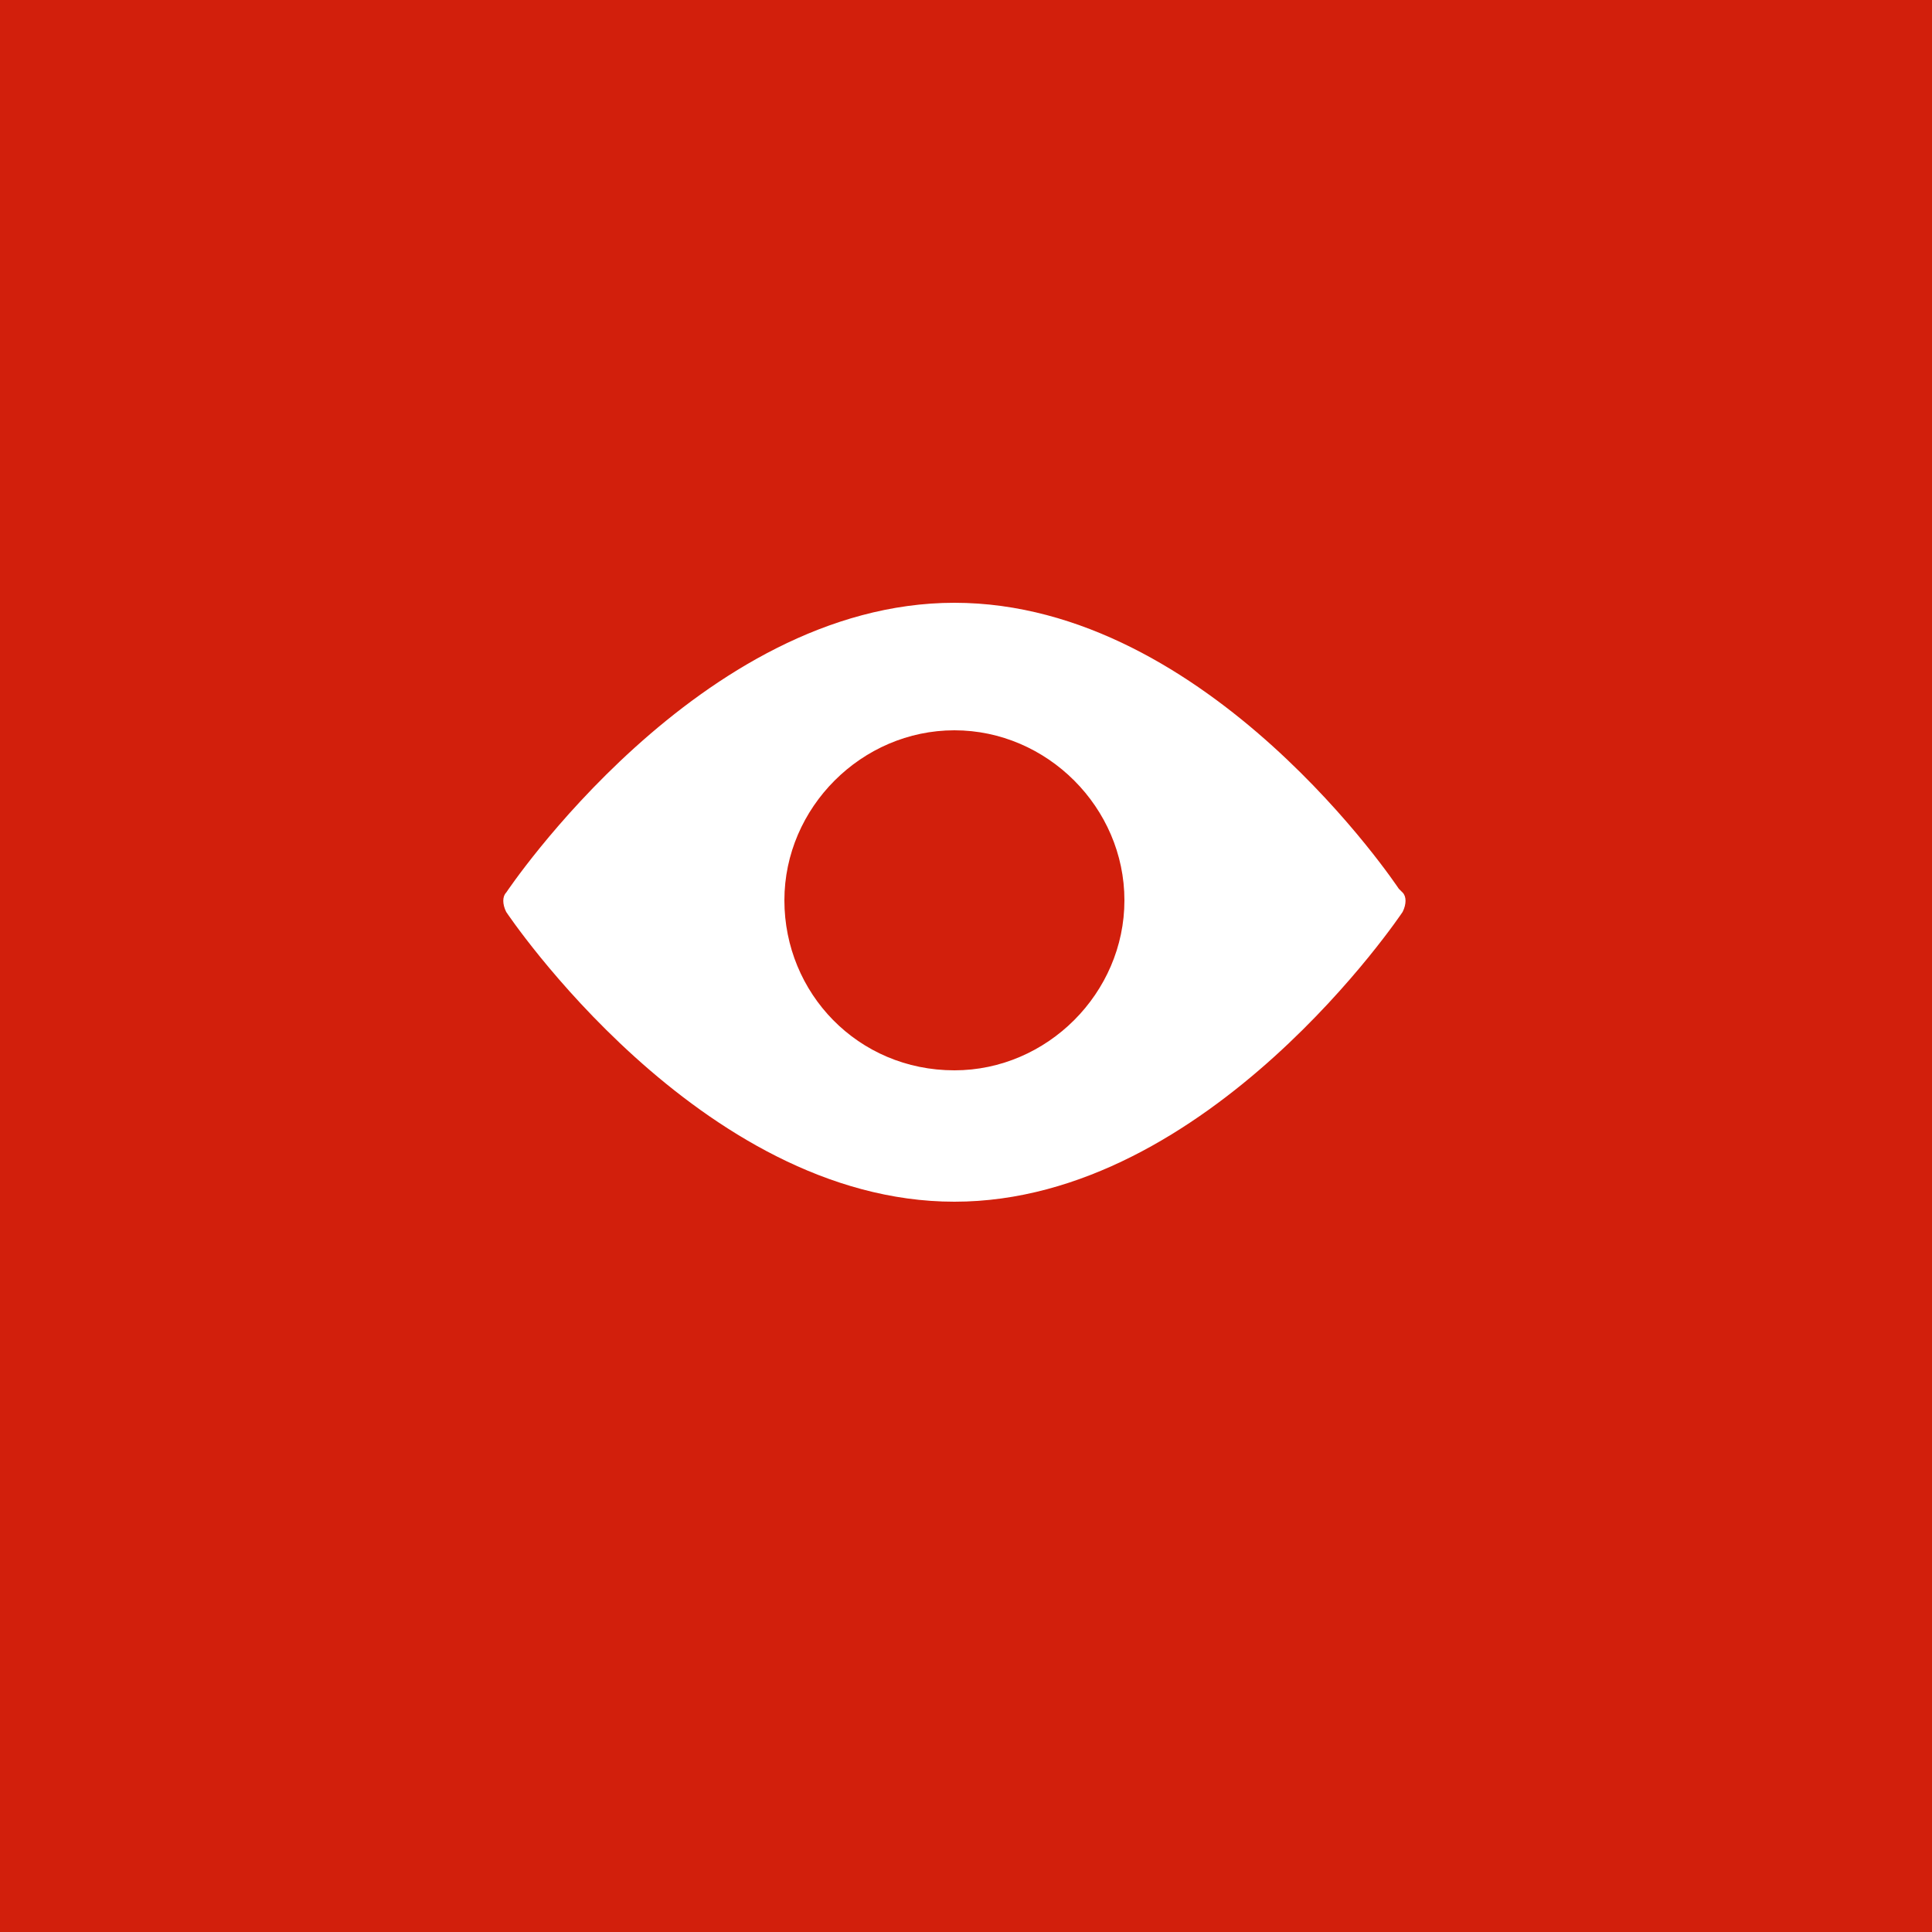 <?xml version="1.0" encoding="utf-8"?>
<!-- Generator: Adobe Illustrator 18.1.1, SVG Export Plug-In . SVG Version: 6.00 Build 0)  -->
<svg version="1.1" id="Layer_1" xmlns="http://www.w3.org/2000/svg" xmlns:xlink="http://www.w3.org/1999/xlink" x="0px" y="0px"
	 viewBox="0 0 50 50" enable-background="new 0 0 50 50" xml:space="preserve">
<rect fill="#D21F0C" width="50" height="50"/>
<g>
	<path fill="#FFFFFF" d="M36.3,23.6c0,0-5,7.5-11.6,7.5s-11.6-7.5-11.6-7.5c-0.1-0.2-0.1-0.4,0-0.5c0,0,5-7.5,11.6-7.5
		S36.2,23,36.2,23l0.1,0.1C36.4,23.2,36.4,23.4,36.3,23.6z M29.1,23.3c0-2.4-2-4.4-4.4-4.4c-2.4,0-4.4,2-4.4,4.4
		c0,2.4,1.9,4.4,4.4,4.4C27.1,27.7,29.1,25.7,29.1,23.3z"/>
</g>
</svg>
